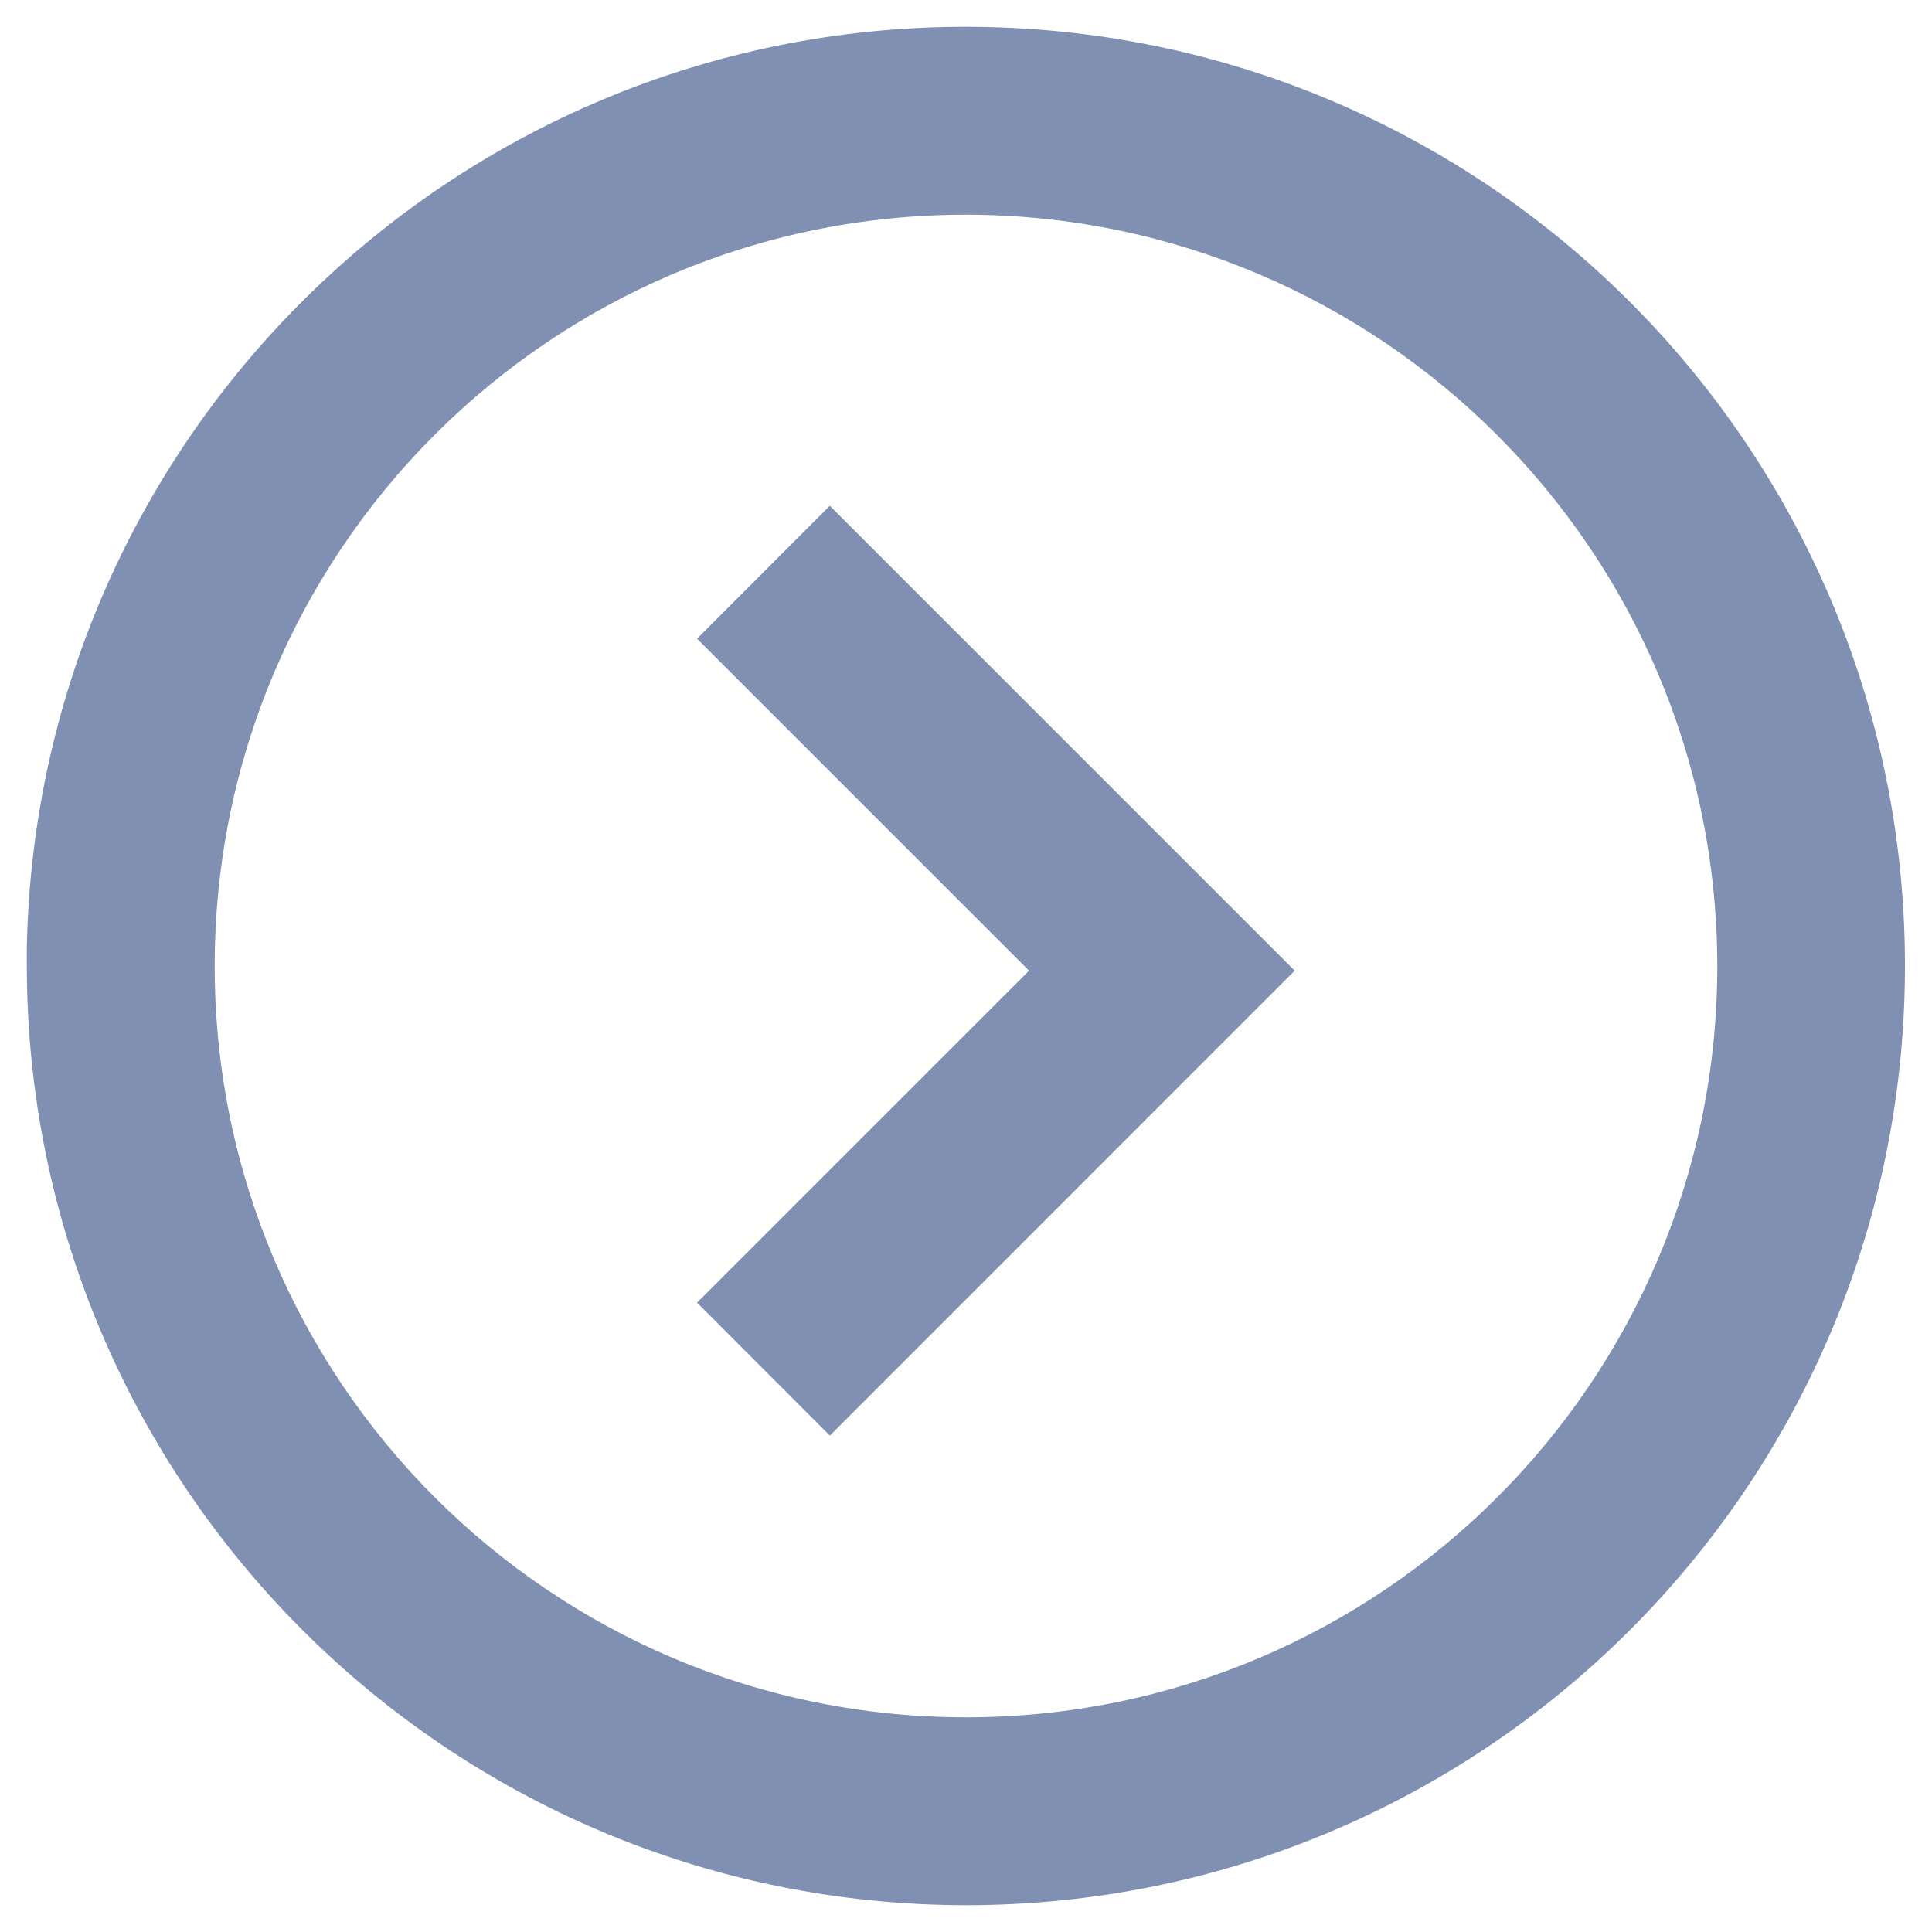 <svg width="24" height="24" viewBox="0 0 24 24" fill="none" xmlns="http://www.w3.org/2000/svg">
<path d="M12 23.667C5.56 23.66 0.34 18.44 0.333 12V11.767C0.462 5.355 5.74 0.249 12.152 0.334C18.564 0.419 23.706 5.664 23.664 12.076C23.622 18.489 18.413 23.665 12 23.667ZM12 2.667C6.845 2.667 2.667 6.845 2.667 12C2.667 17.155 6.845 21.333 12 21.333C17.155 21.333 21.333 17.155 21.333 12C21.328 6.848 17.152 2.672 12 2.667ZM10.308 17.833L8.659 16.182L12.783 12.058L8.659 7.934L10.308 6.283L16.083 12.058L10.309 17.833H10.308Z" fill="#7F90B3"/>
</svg>
